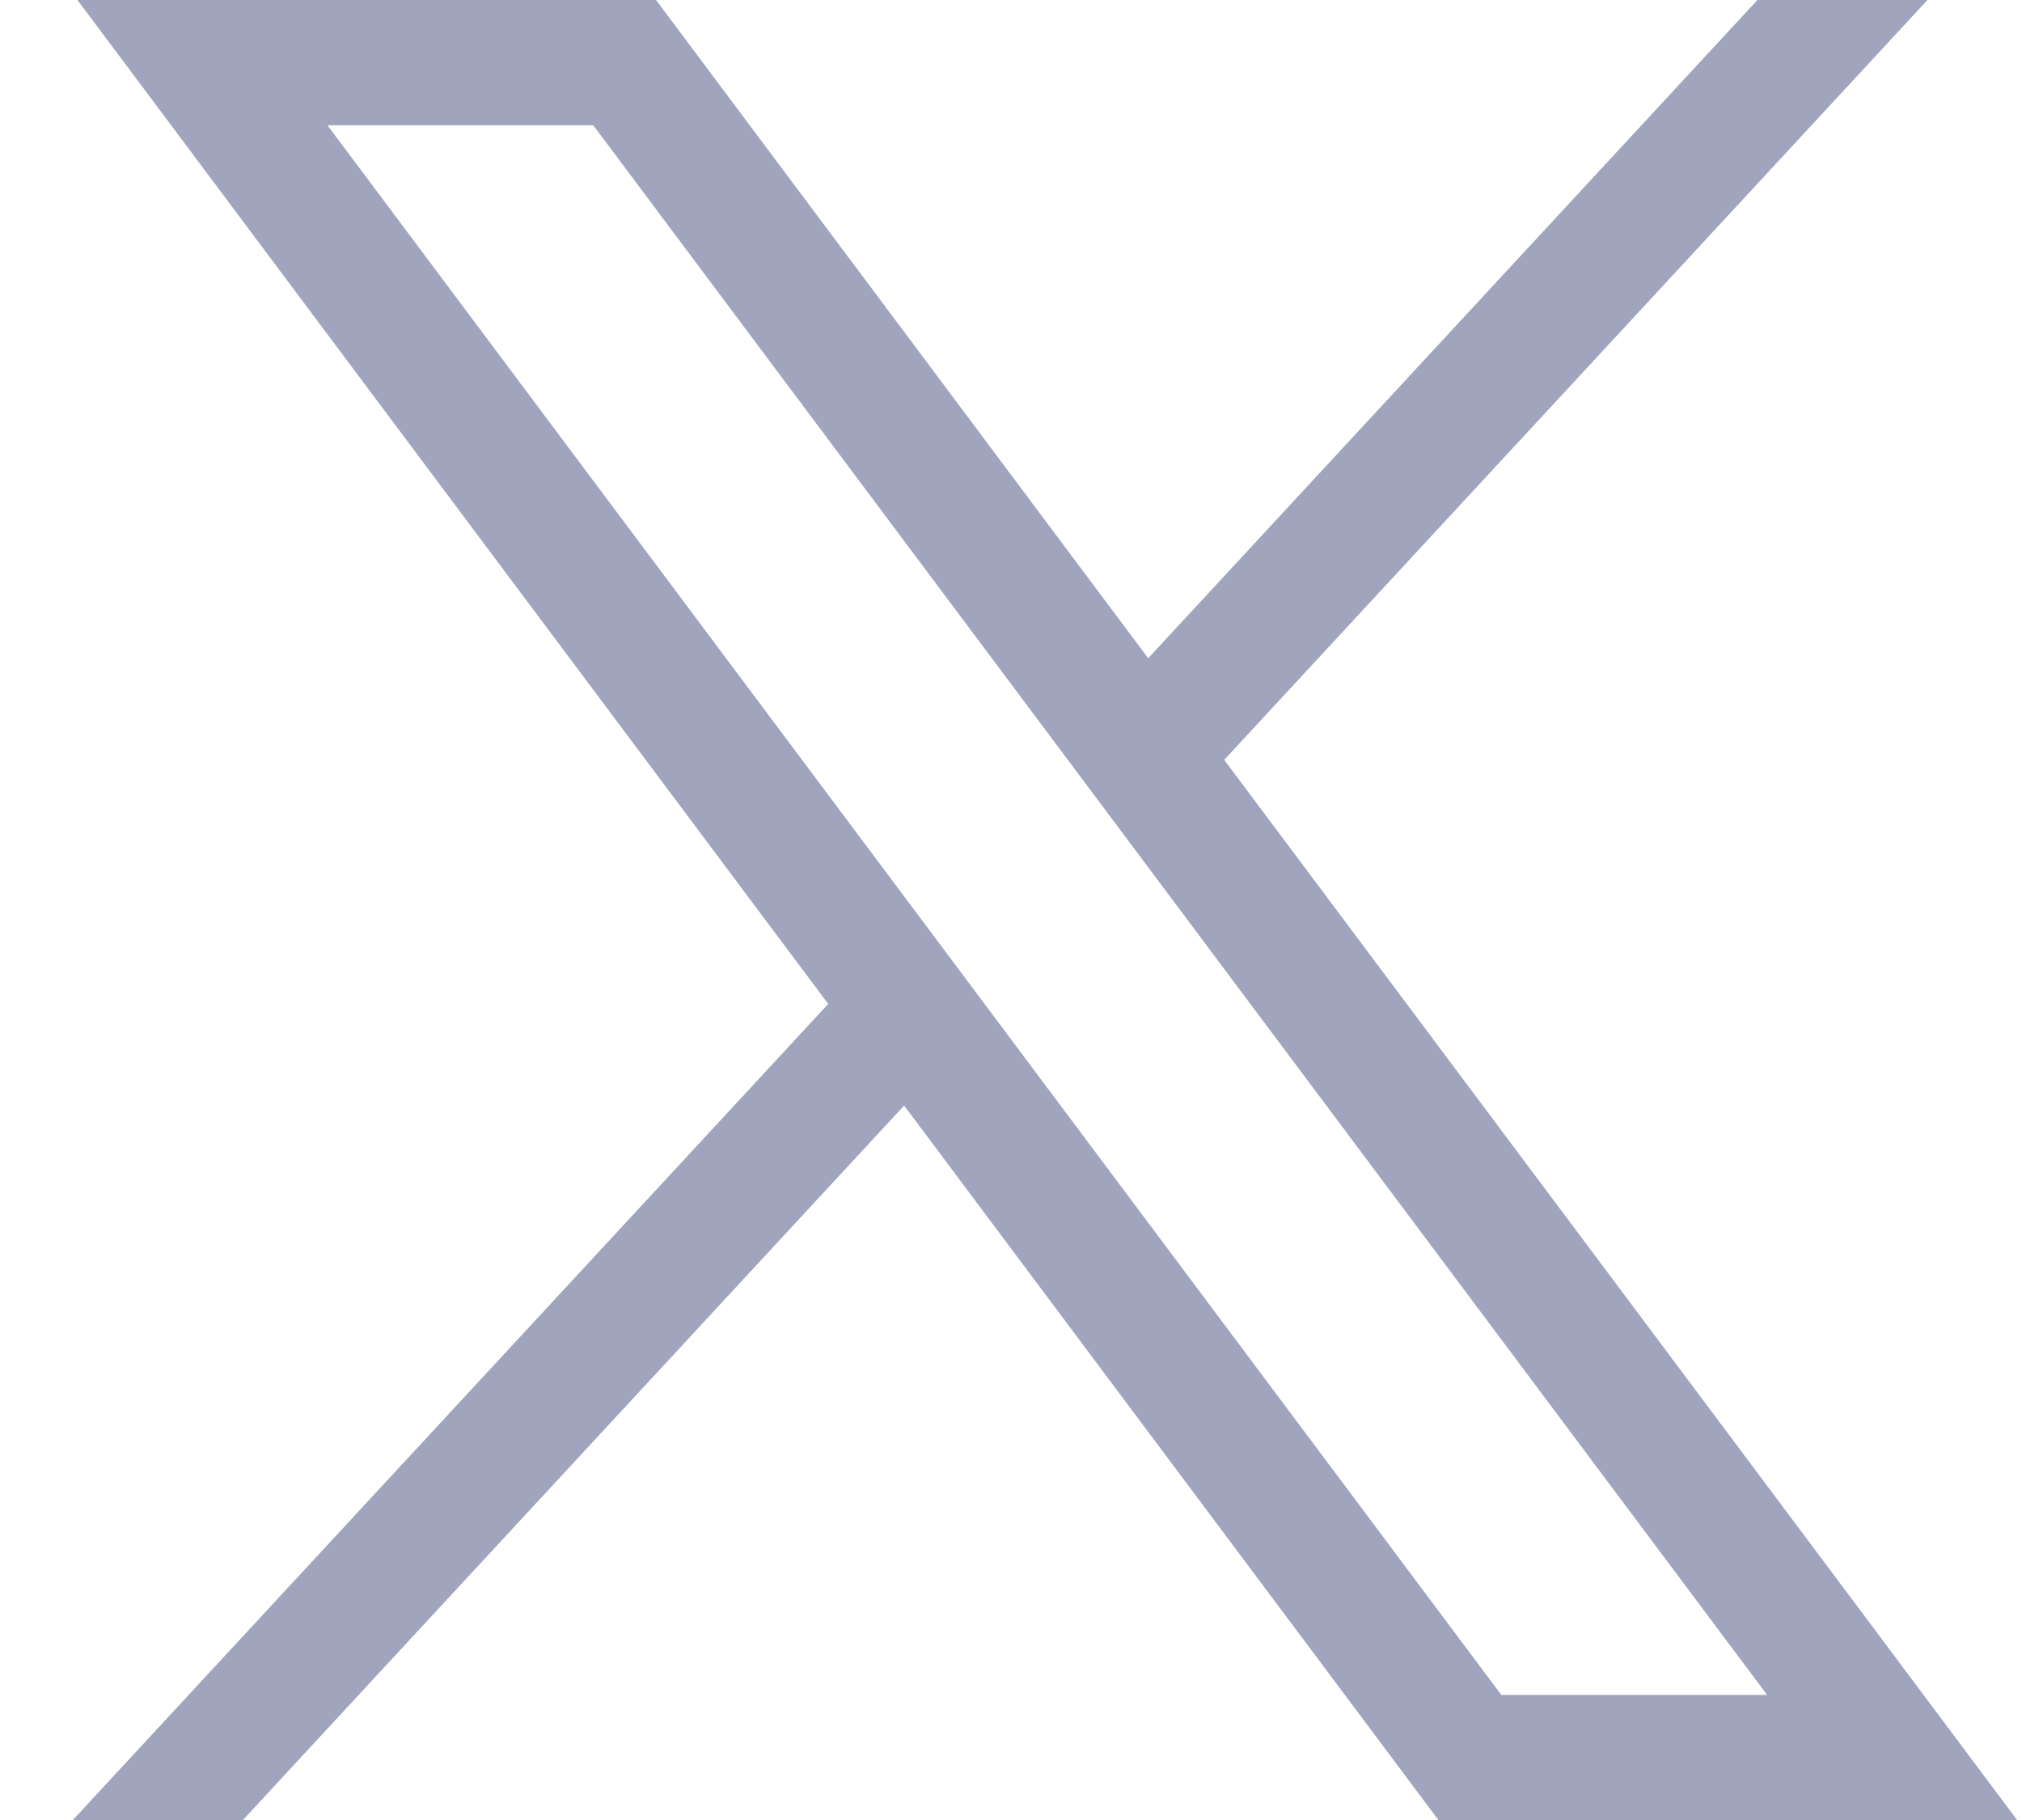 <svg width="20" height="18" viewBox="0 0 20 18" fill="none" xmlns="http://www.w3.org/2000/svg">
<path d="M0.766 0L8.192 9.929L0.719 18.002H2.401L8.943 10.934L14.229 18.002H19.953L12.109 7.515L19.065 0H17.383L11.357 6.51L6.489 0H0.766ZM3.239 1.239H5.868L17.479 16.763H14.85L3.239 1.239Z" fill="#A0A5BD"/>
</svg>
